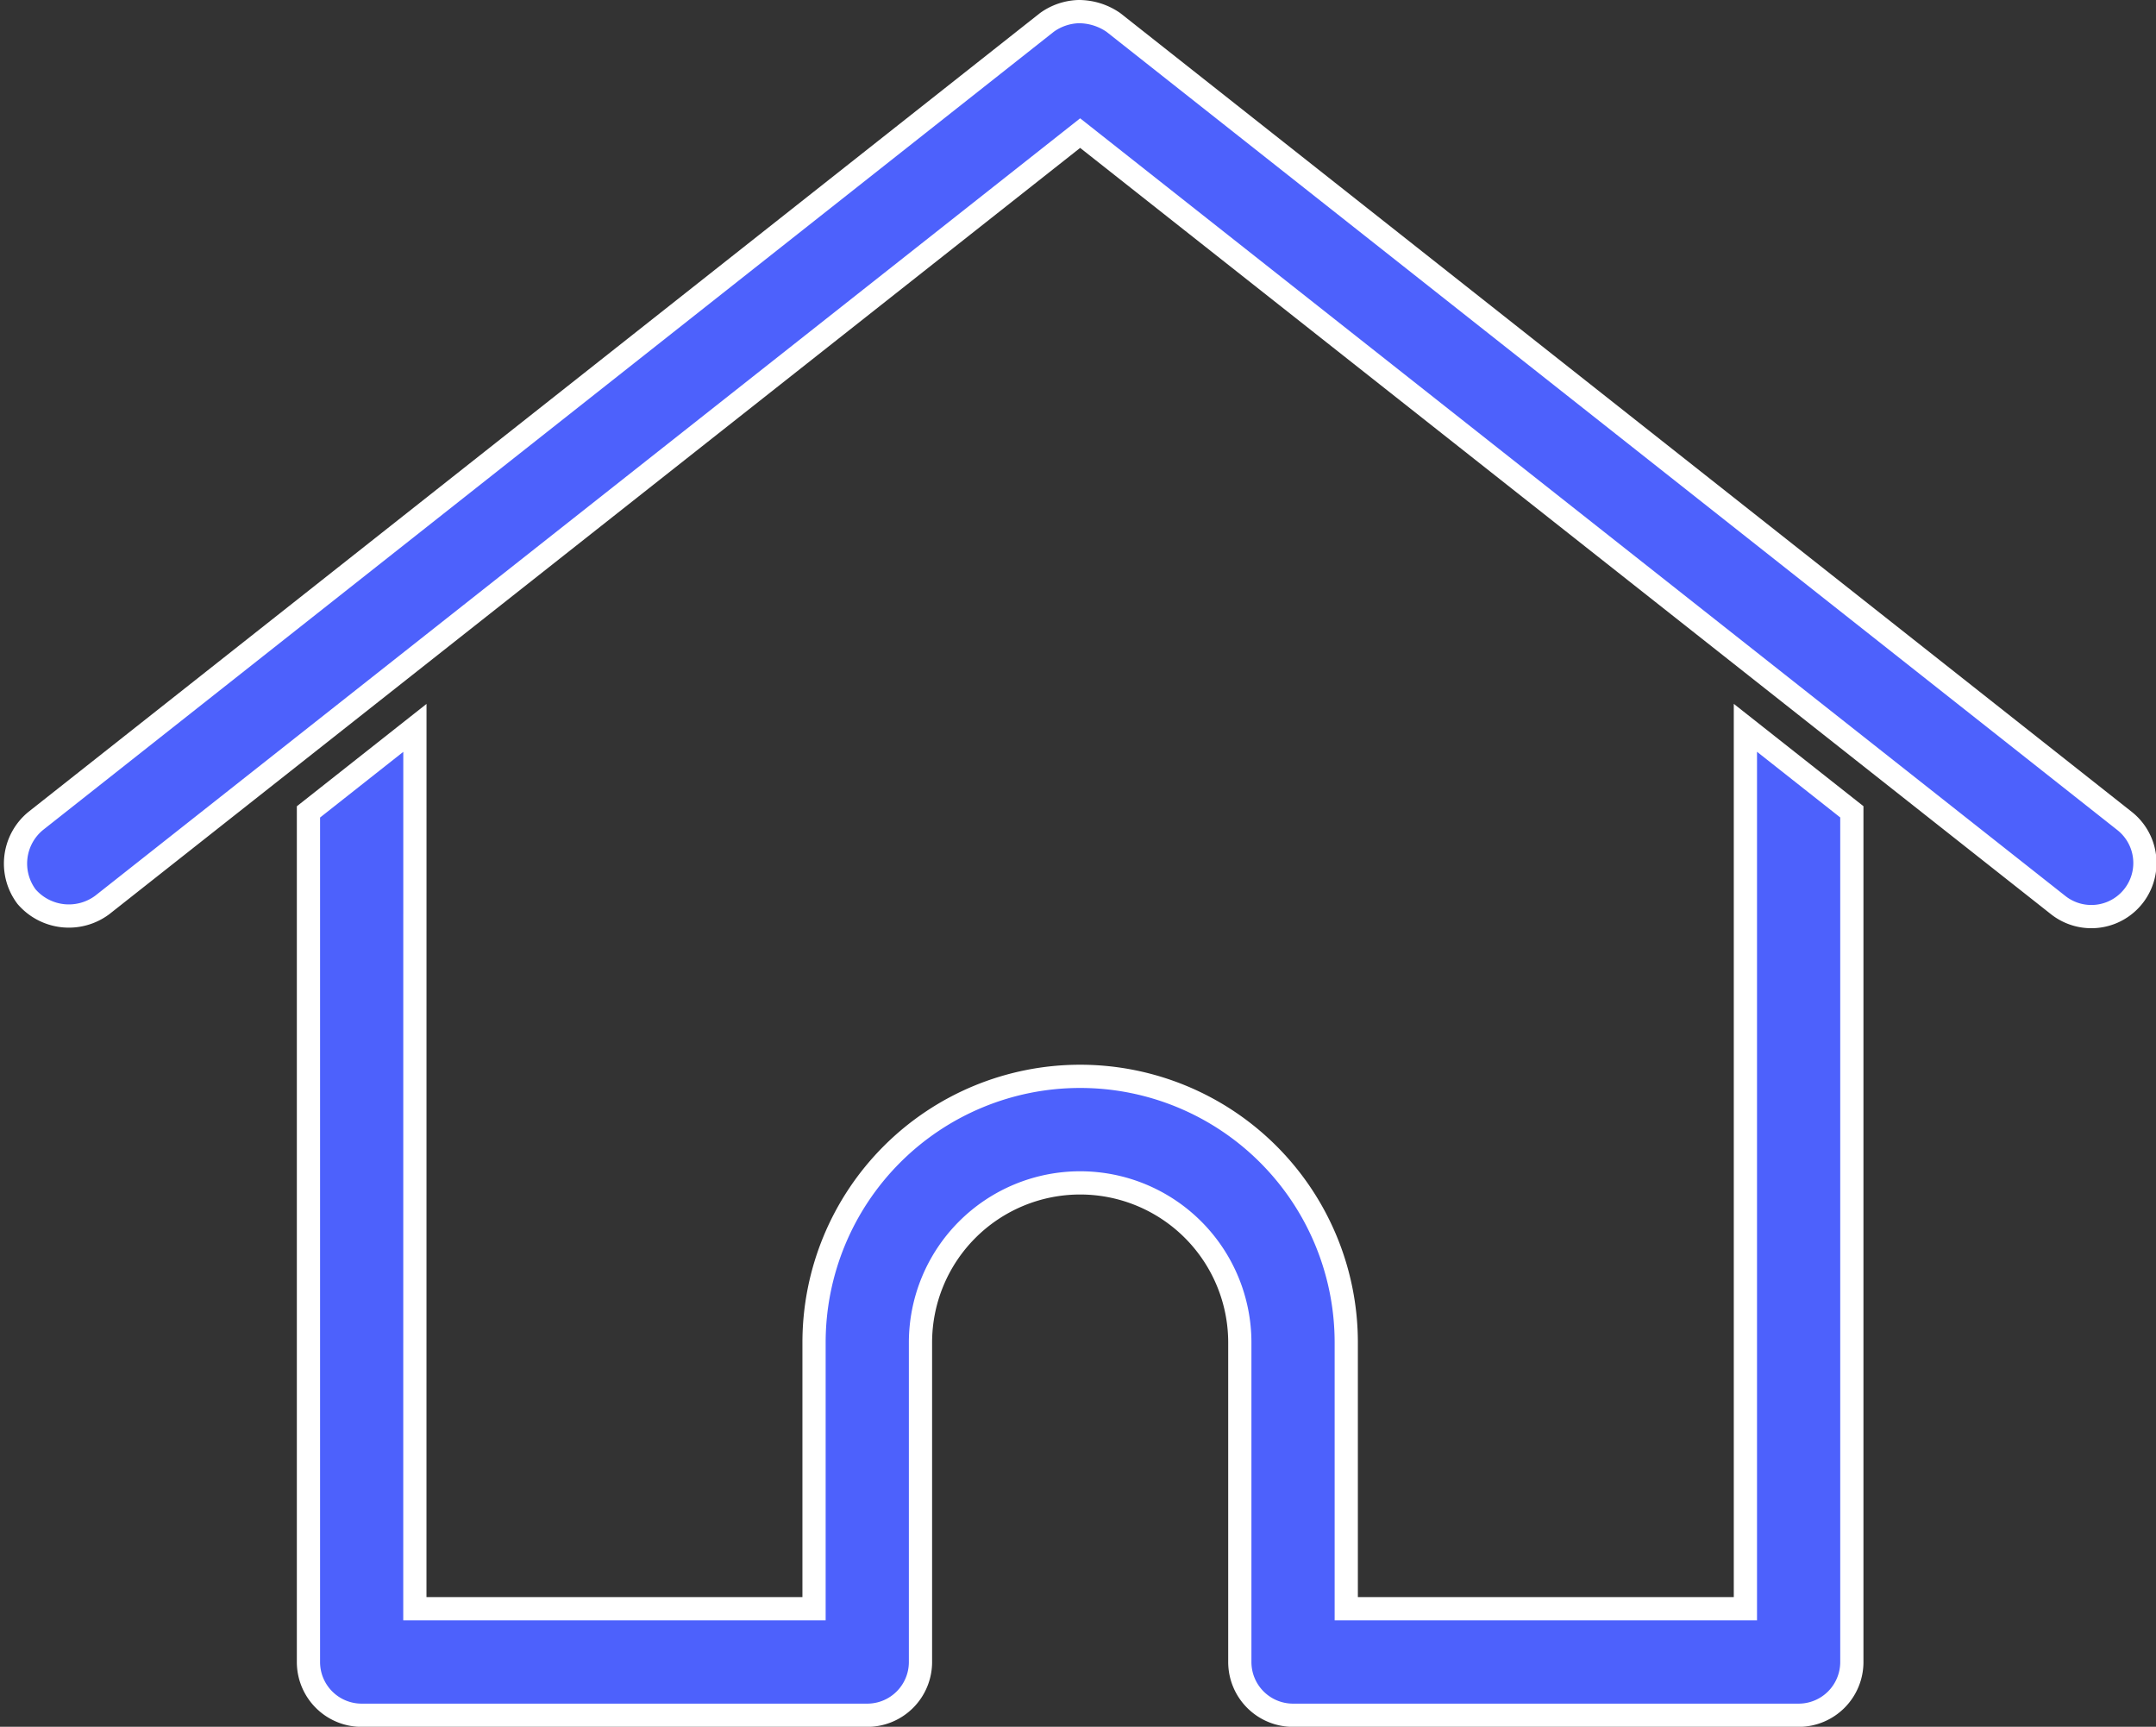 <svg xmlns="http://www.w3.org/2000/svg" width="55.701" height="44.6" viewBox="0 0 55.701 44.6"><rect x="0" y="0" width="55.701" height="44.6" fill="#333333" stroke="none"/><defs><style>.a{fill:#4d61fc;stroke:#fff;stroke-width:0.6px;}</style></defs><g transform="translate(-9.6 -17.7)"><g transform="translate(10 18)"><path class="a" d="M37.463,970.362a1.477,1.477,0,0,0-.816.279L10.522,991.266a1.423,1.423,0,0,0-.236,1.955,1.444,1.444,0,0,0,1.955.215L37.506,973.5l25.265,19.937a1.384,1.384,0,0,0,1.719-2.17L38.365,970.642A1.571,1.571,0,0,0,37.463,970.362Zm-17.144,18.5-2.75,2.17v21.957a1.375,1.375,0,0,0,1.375,1.375H32.006a1.375,1.375,0,0,0,1.375-1.375v-8.25a4.125,4.125,0,0,1,8.25,0v8.25a1.375,1.375,0,0,0,1.375,1.375H56.068a1.375,1.375,0,0,0,1.375-1.375V991.03l-2.75-2.17v22.752H44.381v-6.875a6.875,6.875,0,0,0-13.75,0v6.875H20.318Z" transform="translate(-10 -970.362)"/></g></g></svg>